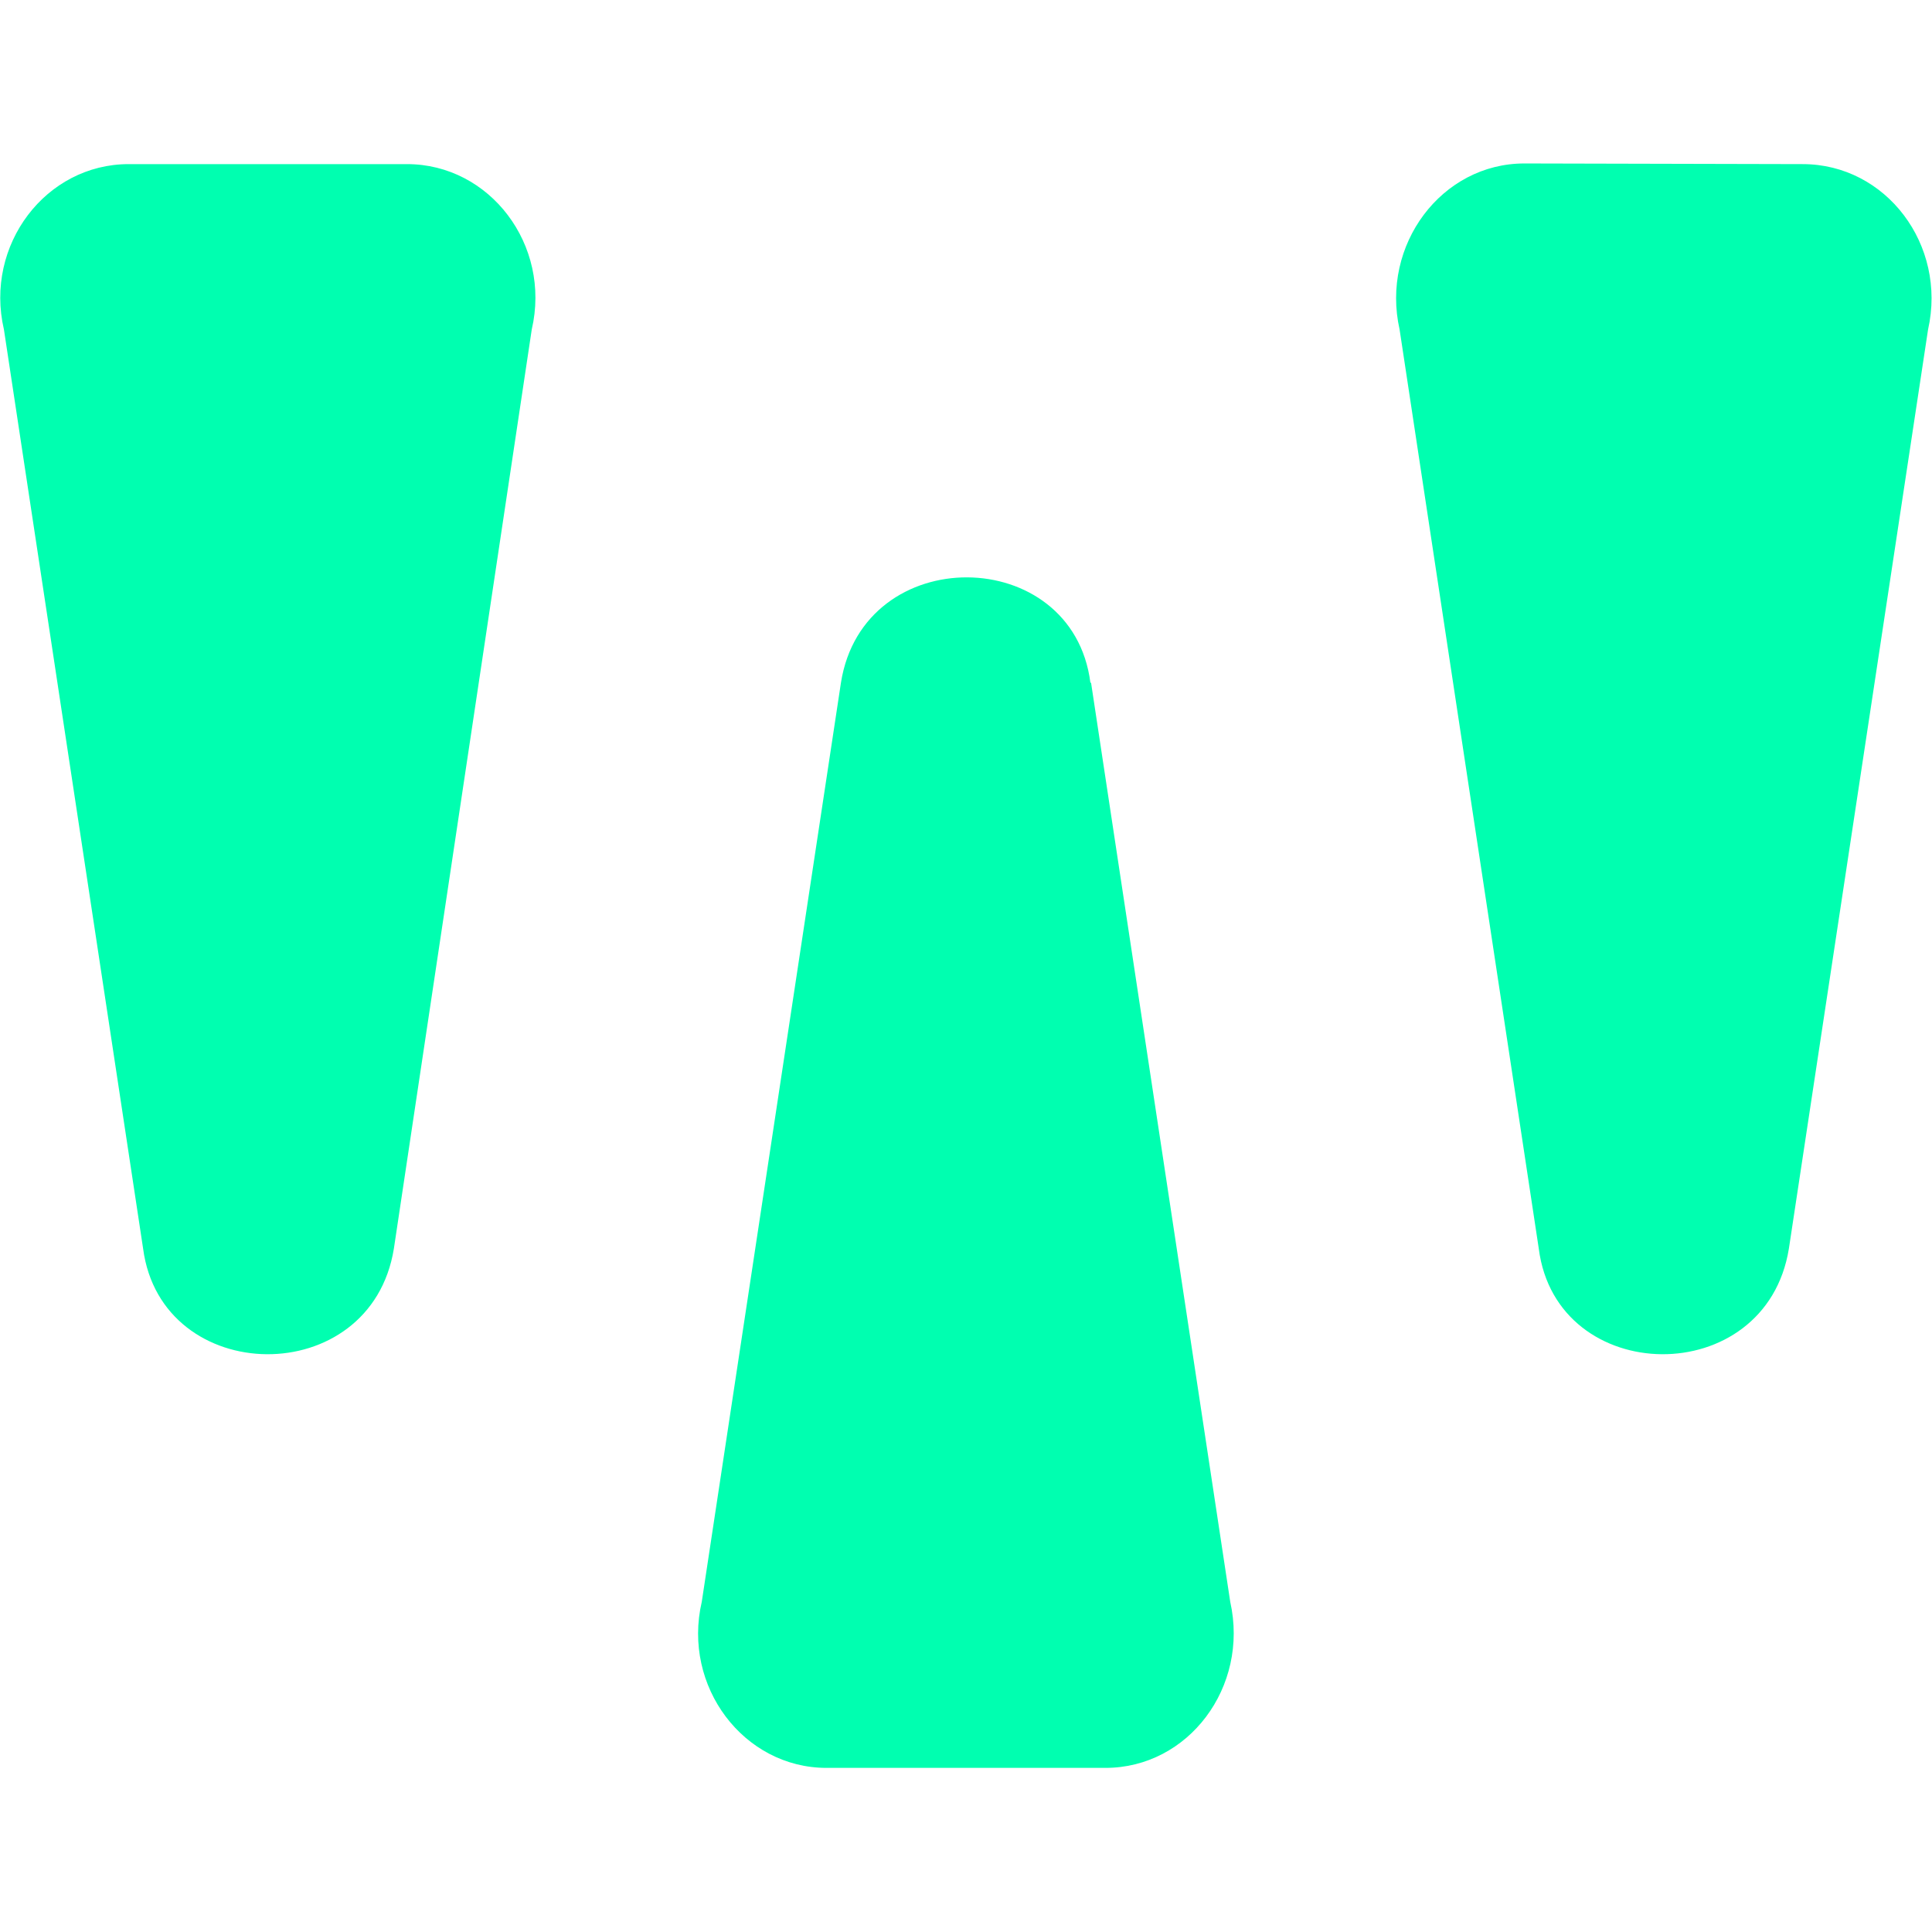 <svg xmlns="http://www.w3.org/2000/svg" viewBox="0 0 29.43 29.43"><path fill="#00ffb0" d="m16.62 10.4 2.12 14c.29 1.3-.64 2.53-1.9 2.53h-4.25c-1.26 0-2.2-1.24-1.9-2.53l2.12-14c.34-2.16 3.53-2.12 3.8 0zM6.2 2.5c1.26 0 2.2 1.23 1.9 2.52l-2.1 14c-.35 2.17-3.54 2.12-3.82 0l-2.12-14C-.24 3.73.7 2.5 1.96 2.5zm21.26 0c1.27 0 2.2 1.23 1.91 2.52l-2.12 14c-.35 2.17-3.54 2.12-3.81 0l-2.12-14c-.29-1.29.64-2.53 1.9-2.53z"/></svg>
